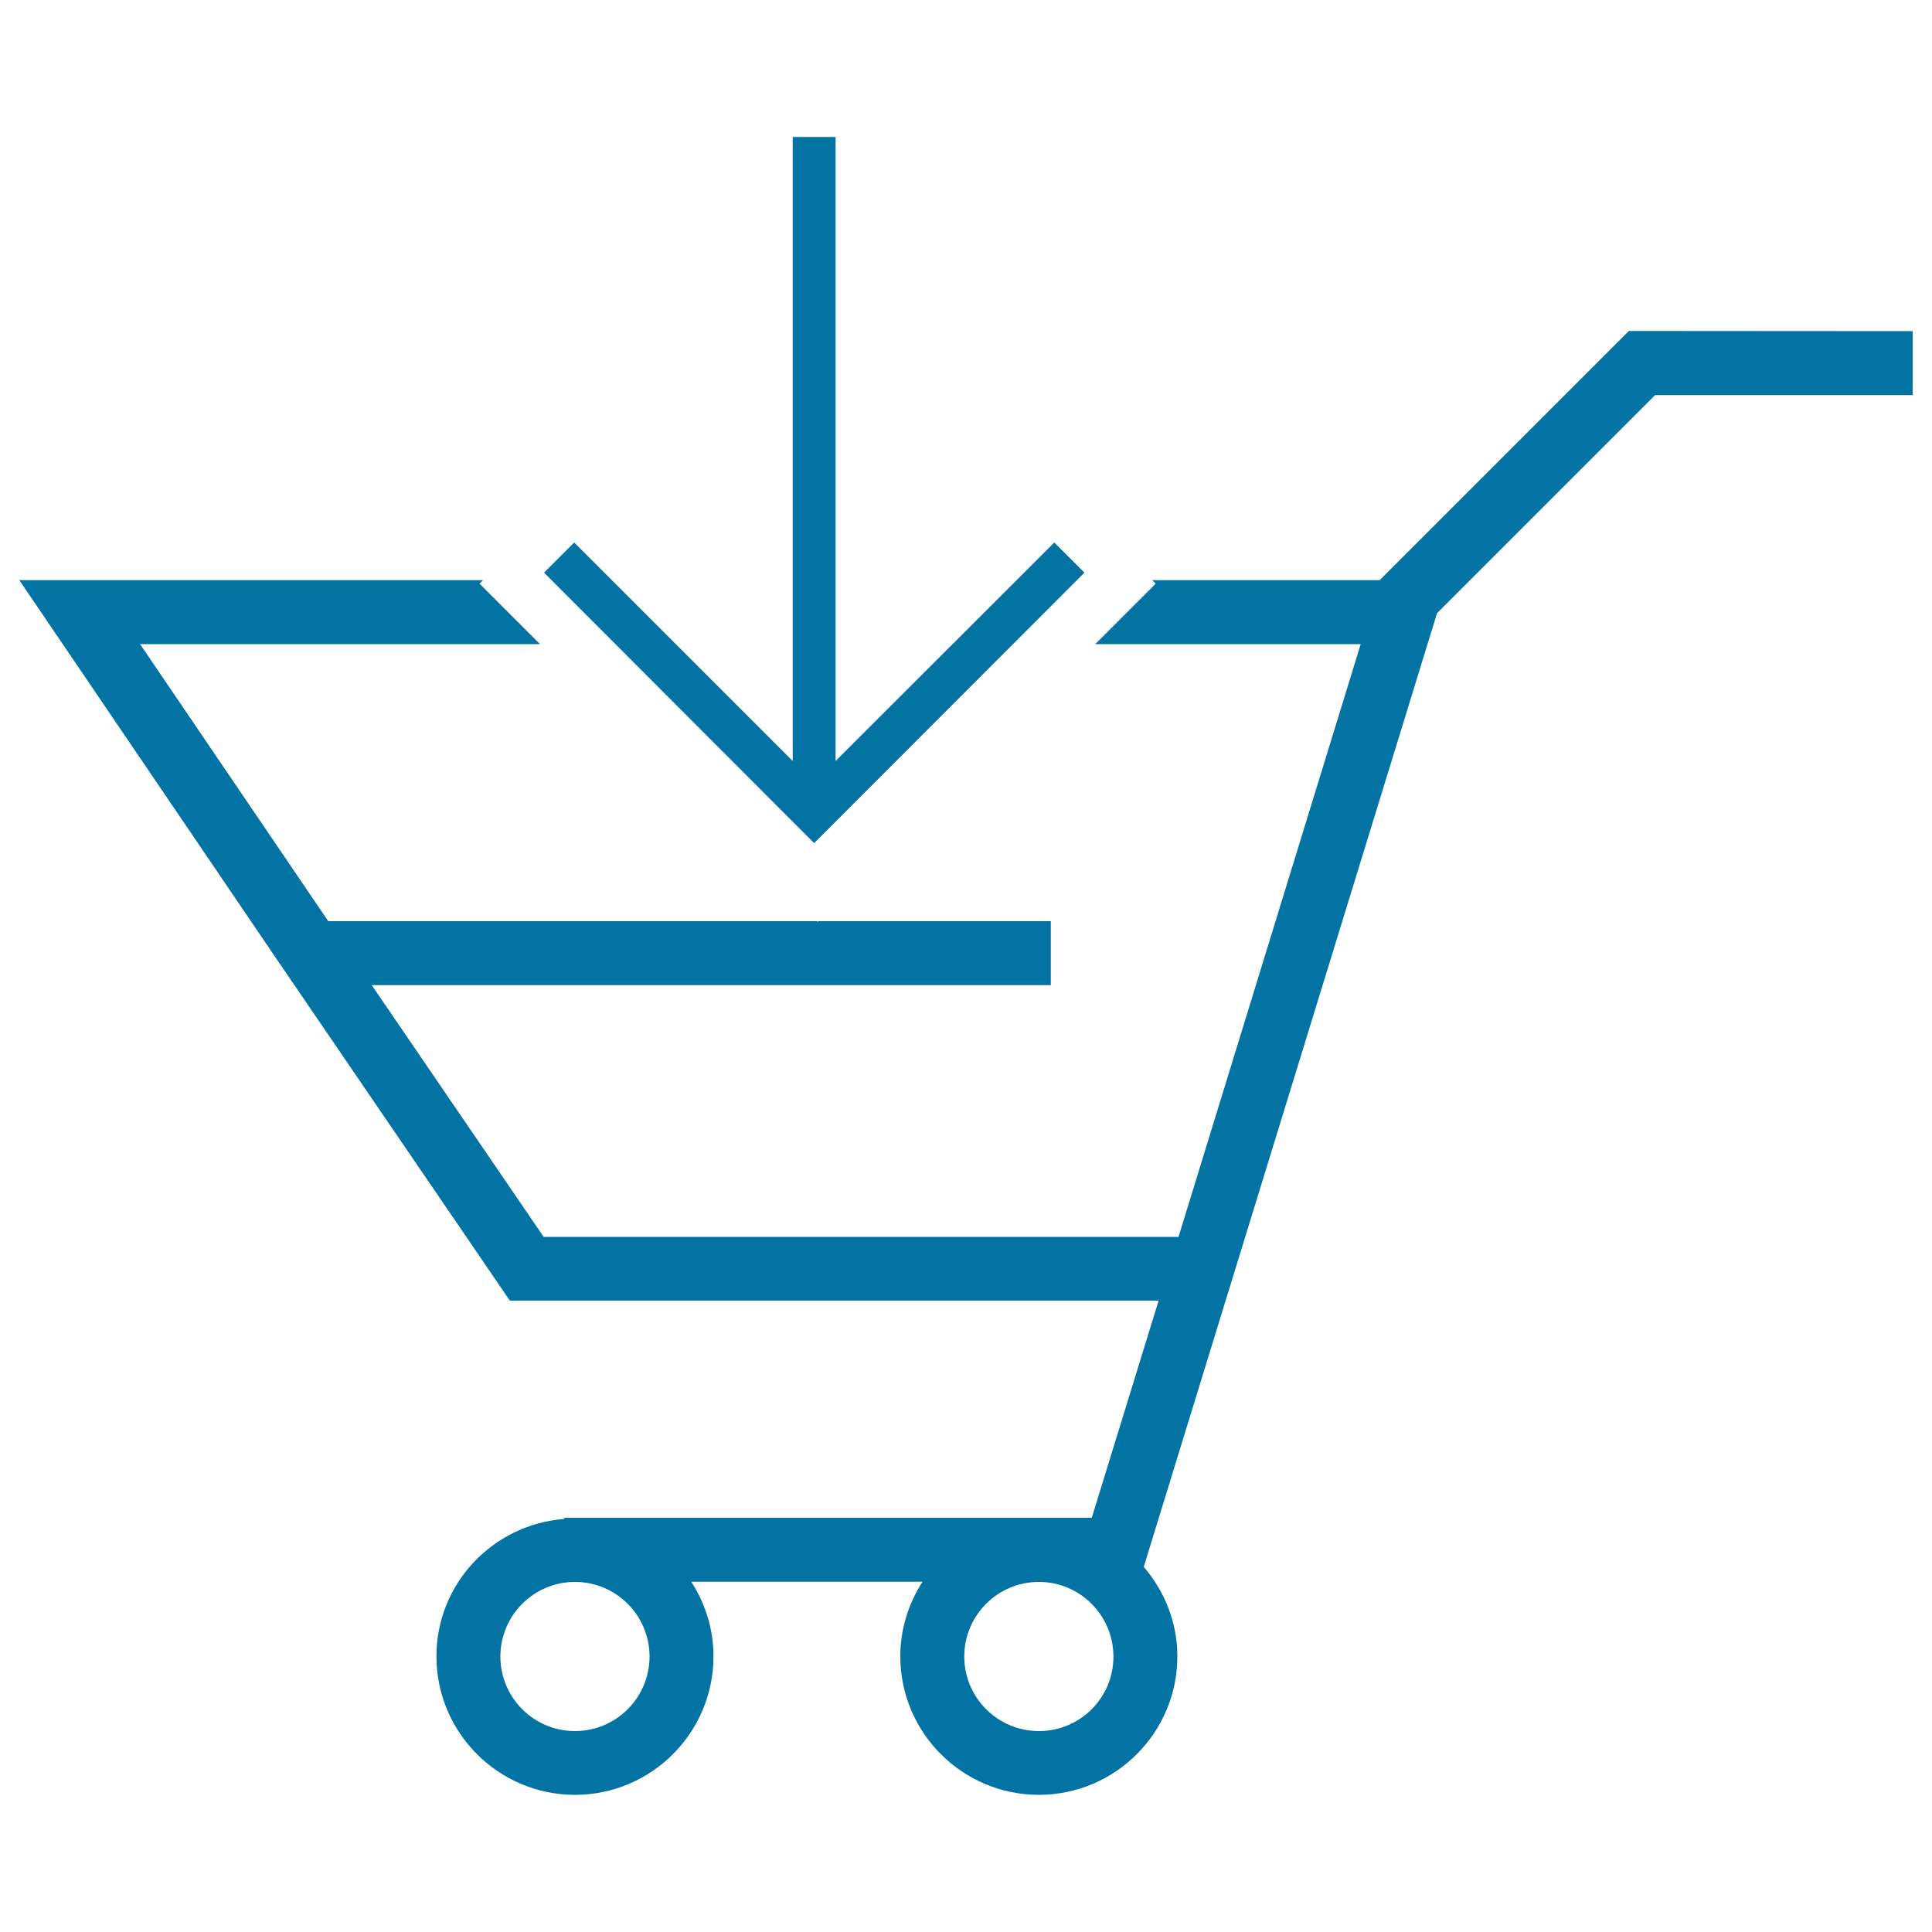 <svg xmlns="http://www.w3.org/2000/svg" viewBox="0 0 1000 1000" style="fill:#0273a2">
<title>Shopping Cart SVG icon</title>
<g><g><g><polygon points="561.3,296.4 545.7,280.8 432.5,393.9 432.5,70.9 410.3,70.9 410.3,393.9 297.2,280.8 281.6,296.4 421.4,436.4 "/></g><g><path d="M843.1,171.3l-129,129H596.4l1.8,1.8l-31.3,31.3h137.4L610,640.2H281.4l-89-130.3h351.5v-33.1H423.5l-0.3,0.3l-0.3-0.3h-253L72.5,333.4h207l-31.3-31.3l1.8-1.8H10l134.6,198.2l0,0l119.3,174.7h335.8l-34.6,112.4H292.1v0.6c-36.9,2.8-66.2,33.4-66.2,71.1c0,39.6,32.2,71.7,71.7,71.7c39.6,0,71.7-32.2,71.7-71.7c0-14.2-4.3-27.4-11.5-38.6h119.7c-7.2,11.2-11.5,24.4-11.5,38.6c0,39.6,32.2,71.7,71.7,71.7c39.6,0,71.7-32.2,71.7-71.7c0-17.7-6.7-33.8-17.4-46.3l151.8-493.6l112.9-112.9H990v-33.1L843.1,171.3L843.1,171.3L843.1,171.3z M297.6,896c-21.3,0-38.6-17.3-38.6-38.6c0-21.3,17.3-38.6,38.6-38.6c21.3,0,38.6,17.3,38.6,38.6C336.2,878.7,318.9,896,297.6,896z M537.7,896c-21.3,0-38.6-17.3-38.6-38.6c0-21.3,17.3-38.6,38.6-38.6c21.3,0,38.6,17.3,38.6,38.6C576.4,878.7,559.1,896,537.7,896z"/></g></g></g>
</svg>